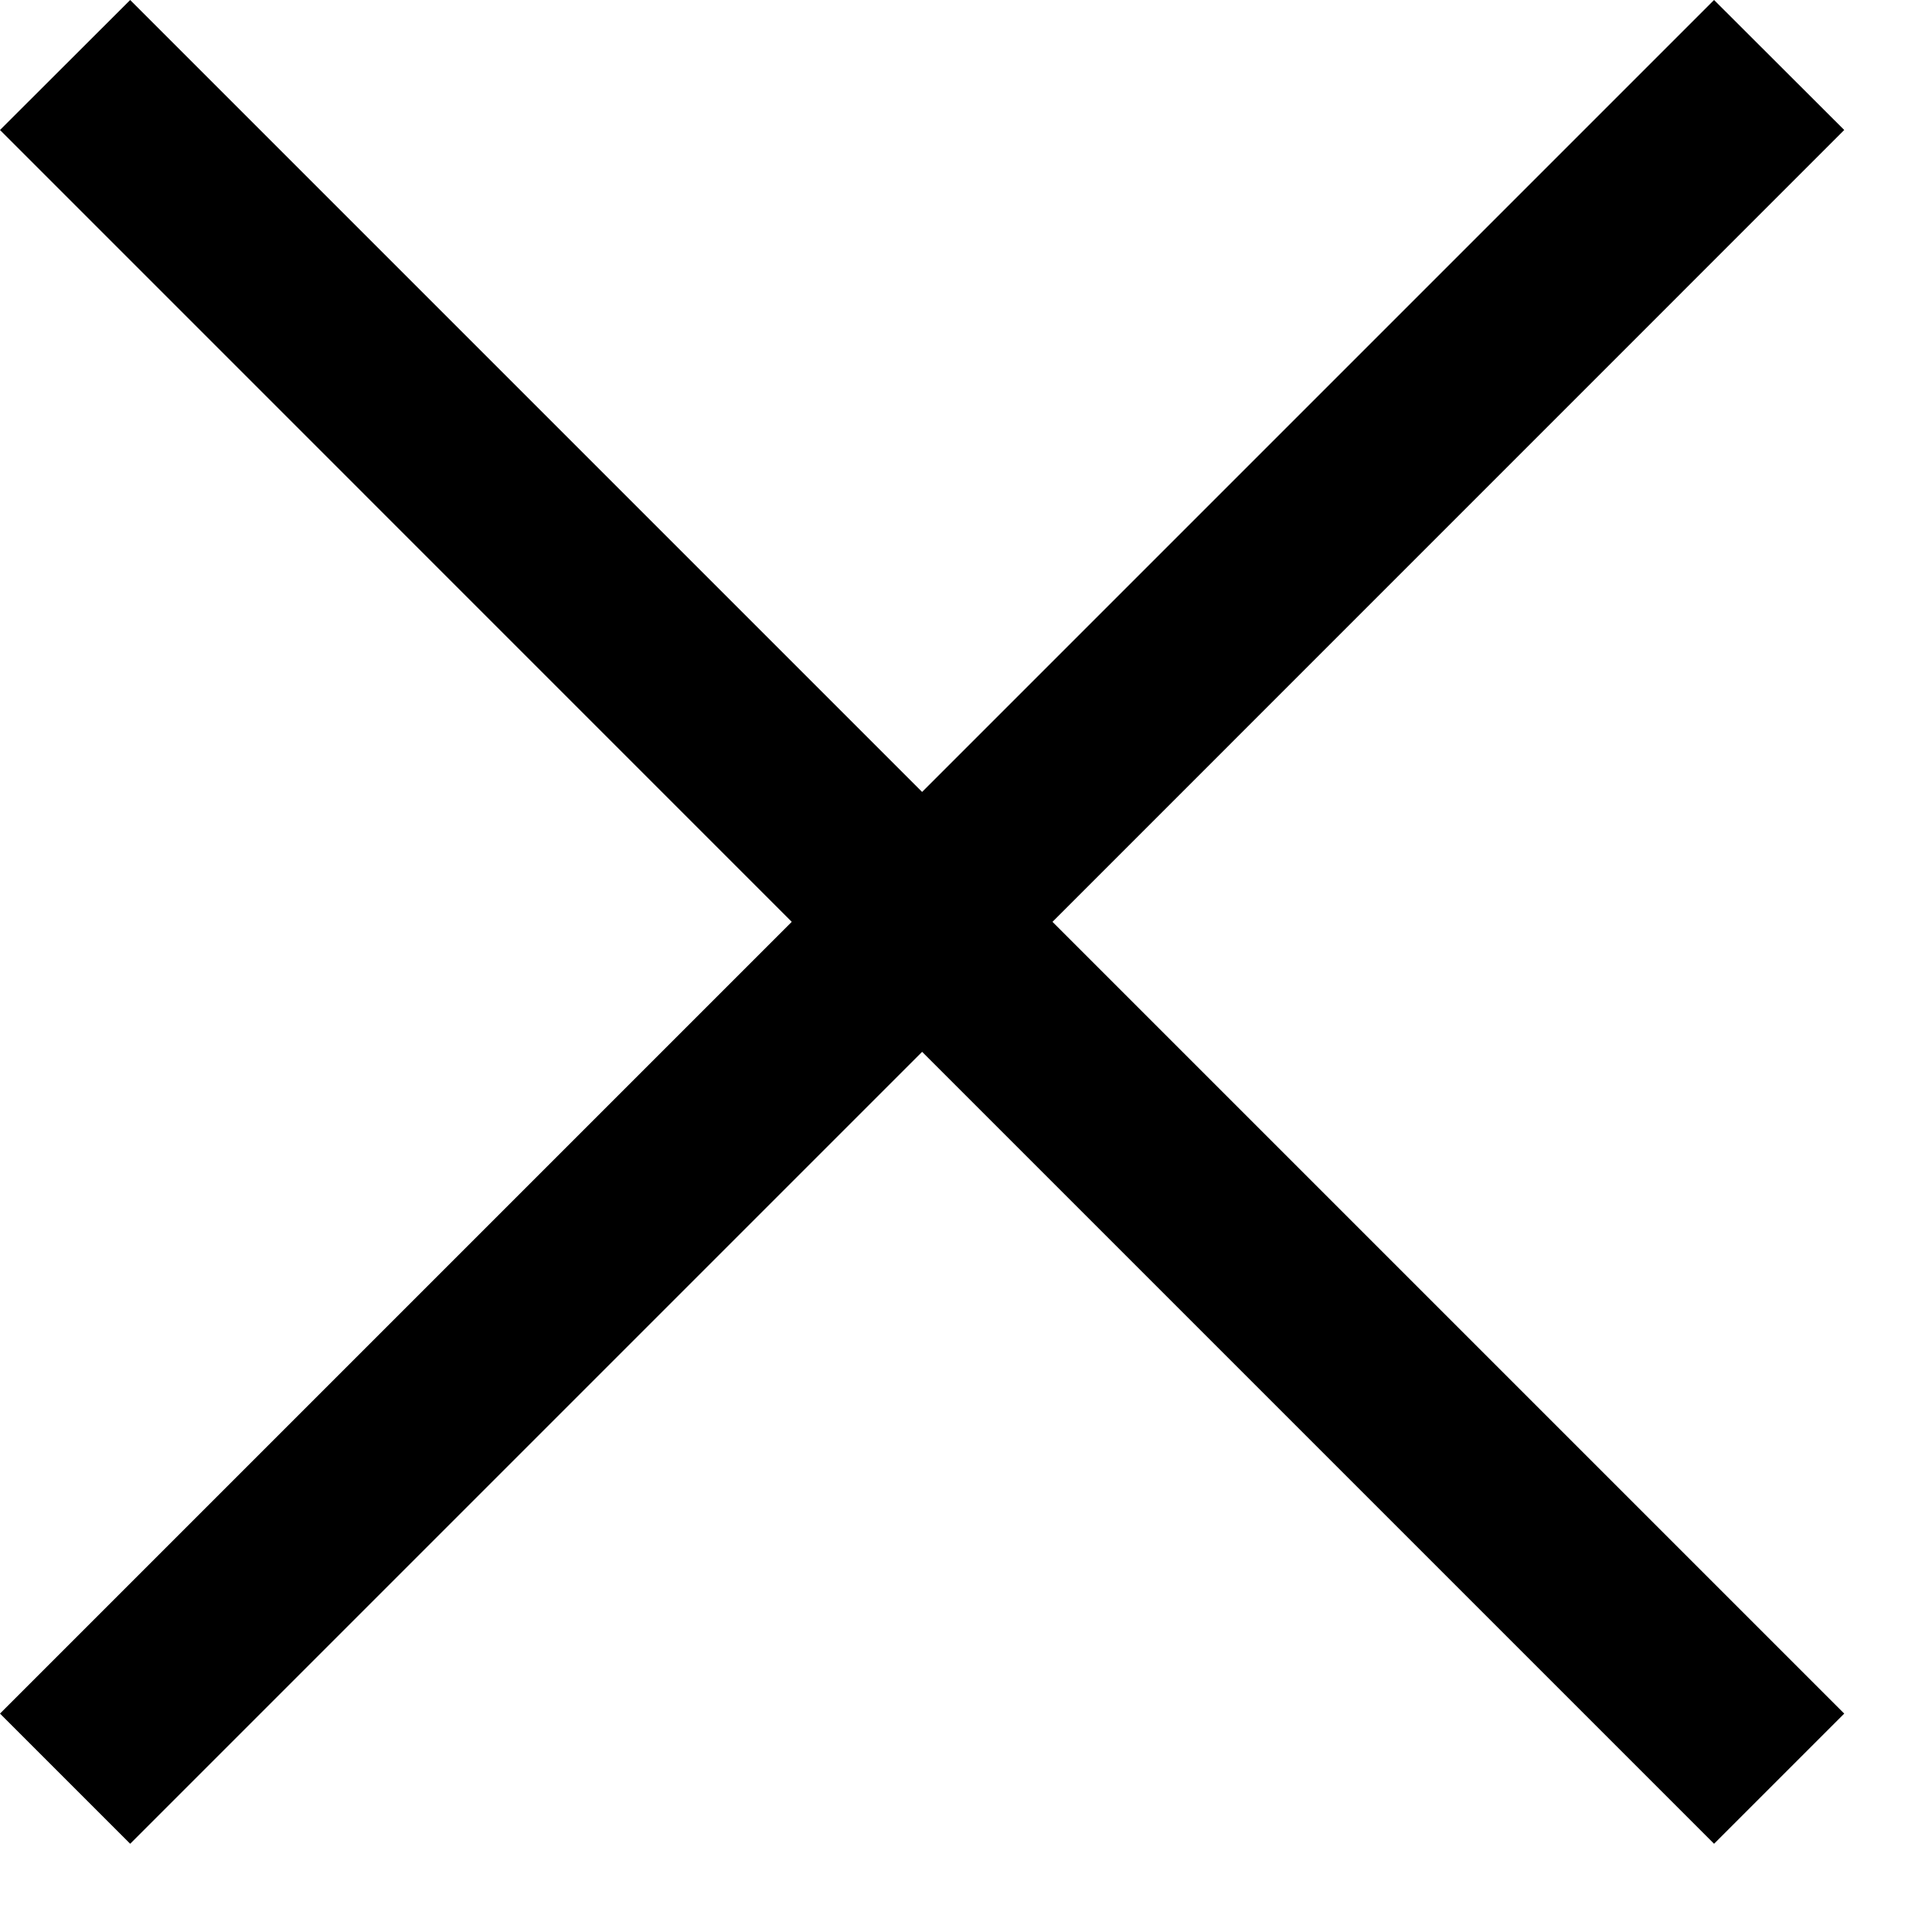 <svg width="21" height="21" viewBox="0 0 21 21" fill="none" xmlns="http://www.w3.org/2000/svg">
<path fill-rule="evenodd" clip-rule="evenodd" d="M18.631 0L10.023 8.608L1.415 0L0 1.413L8.606 10.02L0 18.626L1.415 20.041L10.023 11.433L18.631 20.041L20.046 18.626L11.44 10.02L20.046 1.413L18.631 0Z" fill="black"/>
</svg>
